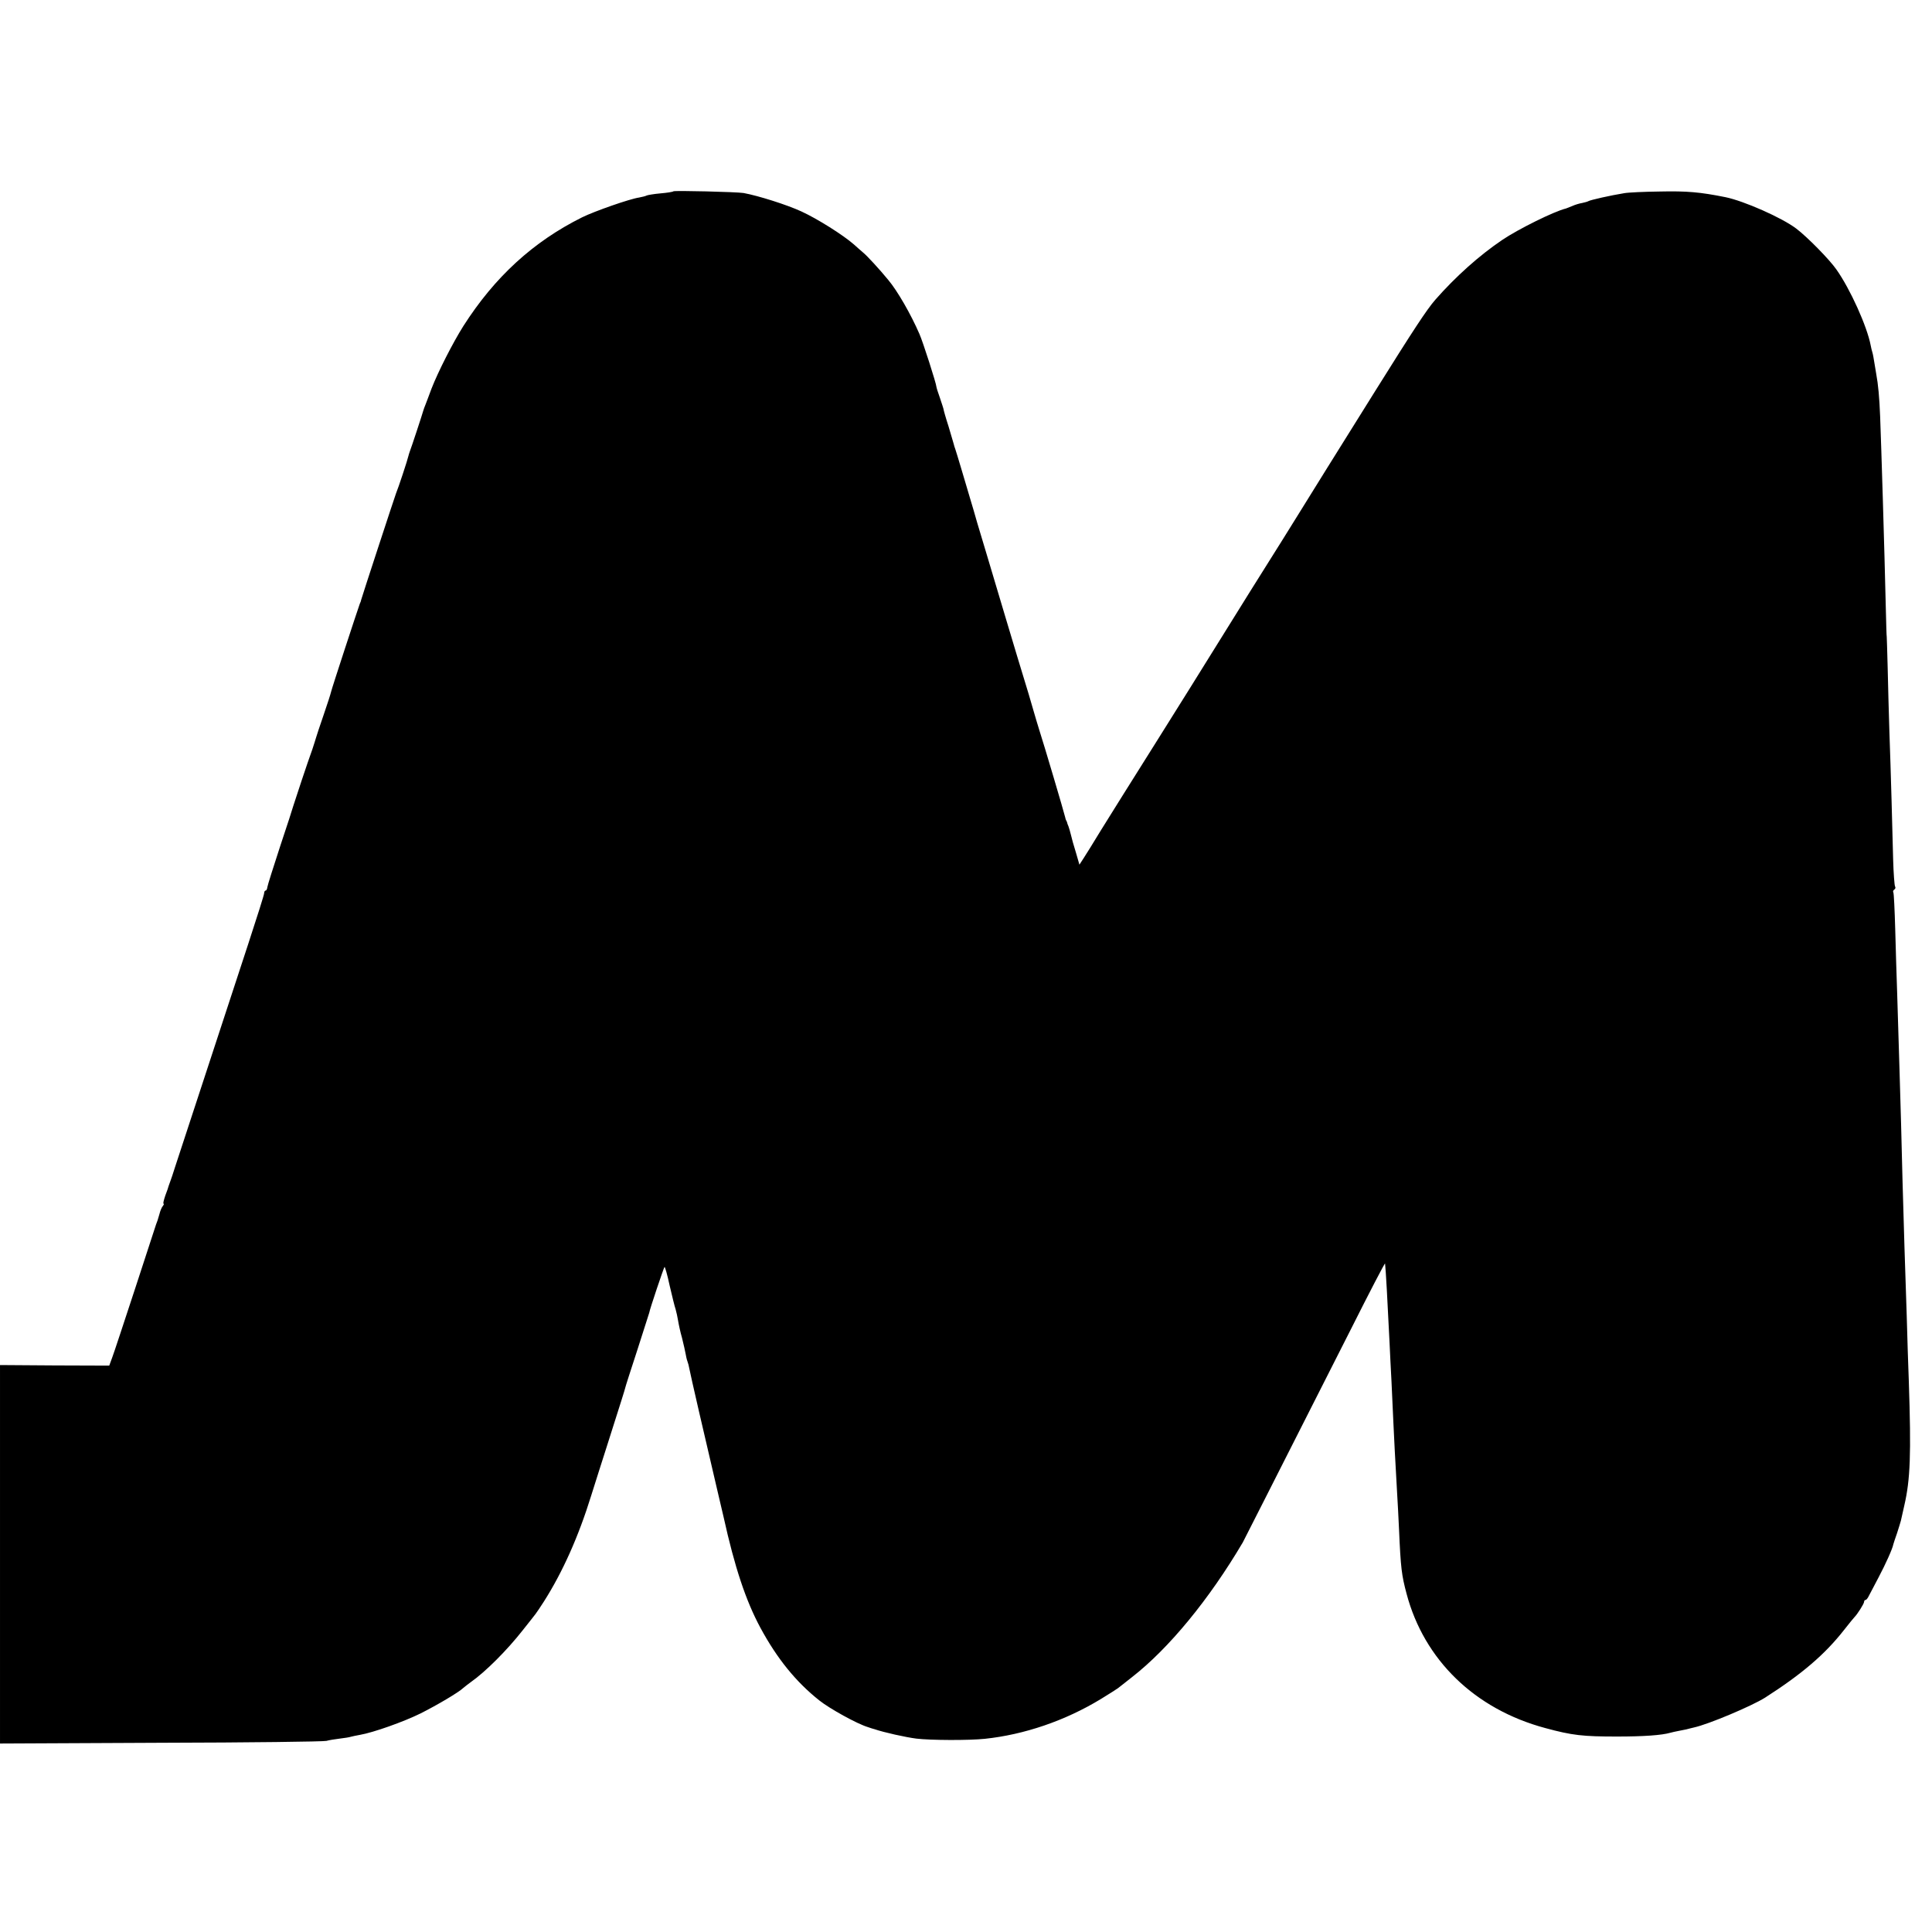 <?xml version="1.0" standalone="no"?>
<!DOCTYPE svg PUBLIC "-//W3C//DTD SVG 20010904//EN"
 "http://www.w3.org/TR/2001/REC-SVG-20010904/DTD/svg10.dtd">
<svg version="1.0" xmlns="http://www.w3.org/2000/svg"
 width="1024pt" height="1024pt" viewBox="0 0 1024 1024"
 preserveAspectRatio="xMidYMid meet">
<g transform="translate(0,1024) scale(0.1,-0.1)"
fill="#000000" stroke="none">
<path d="M3569 9226 c-2 -3 -33 -8 -69 -11 -35 -3 -68 -9 -72 -11 -5 -3 -24
-8 -41 -11 -49 -7 -235 -72 -302 -105 -259 -129 -463 -316 -629 -576 -55 -87
-134 -242 -169 -332 -13 -36 -28 -74 -32 -85 -5 -11 -9 -24 -11 -30 -6 -22
-65 -201 -71 -215 -3 -8 -7 -21 -9 -29 -3 -16 -53 -168 -65 -196 -7 -18 -182
-552 -185 -565 0 -3 -3 -12 -7 -20 -11 -30 -148 -447 -152 -466 -2 -10 -20
-66 -40 -124 -20 -58 -38 -112 -40 -120 -2 -8 -11 -35 -19 -60 -25 -68 -96
-283 -101 -300 -2 -8 -33 -105 -70 -215 -36 -110 -67 -208 -68 -217 -1 -10 -5
-18 -9 -18 -4 0 -8 -6 -8 -14 0 -8 -38 -128 -84 -268 -80 -243 -347 -1059
-388 -1183 -10 -33 -22 -67 -25 -75 -3 -8 -7 -19 -9 -25 -1 -5 -9 -29 -18 -52
-8 -24 -13 -43 -9 -43 3 0 1 -6 -4 -12 -6 -7 -14 -26 -18 -43 -10 -34 -10 -35
-18 -55 -3 -8 -53 -161 -111 -340 -59 -179 -113 -344 -122 -367 l-15 -41 -290
1 -289 2 0 -1003 0 -1003 852 4 c469 1 864 6 878 10 14 4 45 9 70 12 25 3 52
7 60 10 8 2 30 7 48 10 70 12 231 69 322 114 89 45 201 111 226 135 7 6 25 20
40 31 77 54 192 169 275 275 33 41 63 80 67 85 5 6 25 36 45 67 99 156 183
343 251 563 21 66 57 181 81 255 78 245 97 305 99 315 1 6 30 96 64 200 34
105 62 193 63 197 2 17 77 239 81 243 2 3 15 -41 27 -98 13 -56 27 -113 32
-127 4 -14 10 -41 13 -60 3 -19 12 -61 21 -92 8 -32 17 -72 20 -89 3 -18 8
-35 10 -39 2 -4 6 -20 9 -36 5 -28 82 -363 147 -639 17 -71 32 -137 34 -145
59 -267 118 -444 195 -587 88 -163 188 -287 313 -386 54 -43 200 -124 257
-141 14 -5 30 -10 35 -11 49 -17 166 -43 222 -50 74 -9 278 -10 363 -1 209 22
426 96 615 211 44 27 85 53 90 57 6 4 39 31 75 59 195 152 409 412 587 714 10
19 111 218 572 1128 99 197 181 355 182 350 4 -34 13 -196 24 -423 2 -41 6
-131 10 -200 3 -69 8 -166 10 -217 4 -86 9 -188 20 -378 3 -44 7 -129 10 -190
9 -208 14 -244 40 -342 93 -351 362 -612 735 -712 143 -39 200 -45 380 -45
143 0 238 7 283 20 11 3 29 7 40 9 12 2 32 6 45 9 12 3 30 8 40 10 78 17 307
114 377 158 195 125 317 229 418 358 28 36 54 67 57 70 14 14 50 70 50 80 0 5
3 10 8 10 4 0 12 10 18 23 6 12 29 56 51 97 37 70 74 152 78 175 2 6 10 33 20
60 9 28 18 57 20 65 2 8 10 44 18 80 32 139 37 269 24 660 -3 74 -8 230 -11
345 -4 116 -9 280 -12 365 -7 230 -14 475 -18 655 -4 150 -11 373 -21 700 -3
77 -7 225 -10 329 -3 103 -7 192 -10 196 -3 5 -1 11 5 15 6 4 8 11 4 17 -3 5
-8 69 -10 141 -4 165 -12 459 -20 682 -3 94 -7 244 -9 335 -2 91 -5 165 -5
165 -1 0 -3 70 -5 155 -7 306 -24 861 -30 1013 -4 100 -10 168 -21 227 -2 14
-7 41 -10 60 -3 19 -7 43 -10 52 -3 9 -7 26 -9 37 -19 101 -109 300 -182 403
-37 53 -154 172 -212 216 -76 58 -278 147 -376 167 -134 27 -205 33 -345 30
-85 -1 -172 -5 -192 -9 -69 -11 -180 -36 -189 -42 -5 -3 -20 -7 -34 -10 -13
-2 -37 -9 -52 -16 -16 -6 -30 -12 -33 -13 -63 -15 -254 -110 -337 -166 -123
-83 -248 -195 -356 -318 -46 -53 -116 -160 -318 -483 -85 -136 -200 -321 -256
-410 -56 -90 -125 -201 -154 -248 -29 -47 -67 -107 -84 -135 -39 -61 -304
-485 -325 -520 -26 -43 -291 -467 -334 -535 -42 -66 -338 -538 -359 -575 -7
-11 -22 -35 -34 -54 l-22 -34 -17 59 c-20 67 -18 59 -28 99 -4 17 -10 37 -13
45 -4 8 -7 18 -8 23 -2 4 -3 8 -5 10 -1 1 -3 9 -5 17 -5 23 -113 388 -135 455
-10 33 -24 78 -30 100 -15 54 -29 100 -90 300 -28 94 -55 184 -60 200 -10 34
-54 182 -100 335 -17 58 -40 134 -51 170 -10 36 -27 94 -38 130 -11 36 -31
106 -46 155 -15 50 -29 97 -32 105 -3 8 -7 20 -8 26 -2 6 -14 48 -28 95 -15
46 -26 86 -26 89 0 3 -9 30 -19 60 -11 30 -19 57 -19 60 0 15 -72 240 -90 280
-46 106 -117 229 -165 286 -44 54 -113 129 -133 145 -11 9 -33 29 -50 44 -56
49 -192 135 -277 174 -75 35 -230 84 -307 98 -37 6 -366 14 -372 9z"/>
</g>
</svg>
